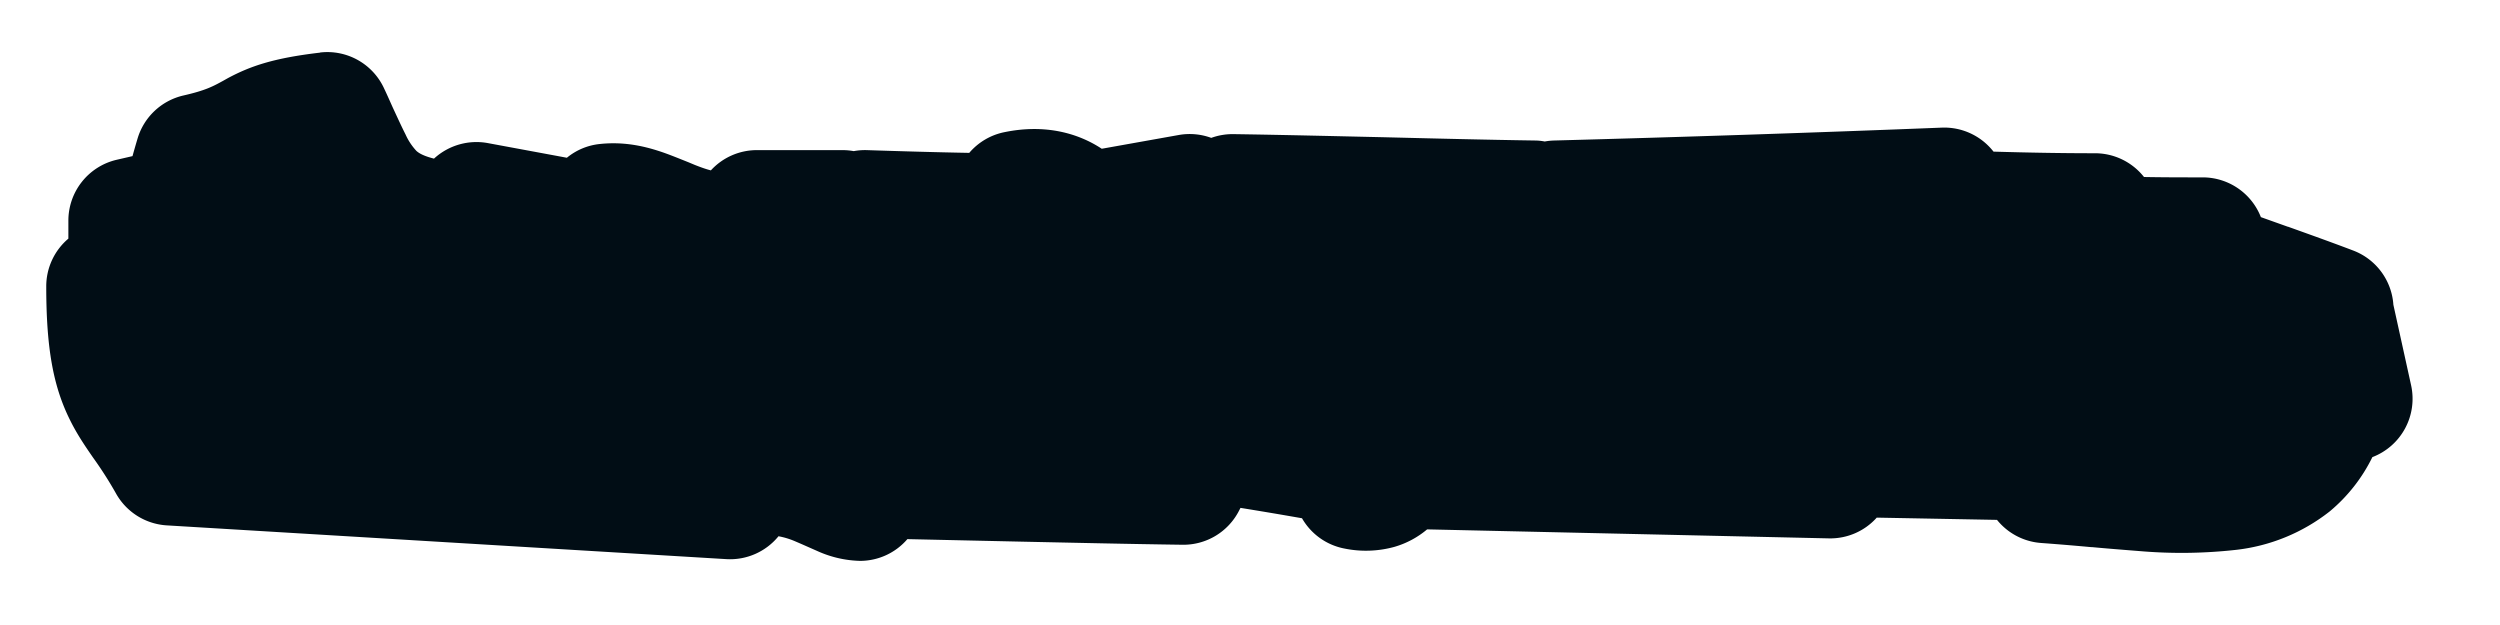 <svg width="20" height="5" viewBox="0 0 20 5" fill="none" xmlns="http://www.w3.org/2000/svg"><path d="M18.648 2.471c-.342-.128-.684-.244-1.027-.372v-.18c-.279 0-.57 0-.862-.013v-.18c-.393 0-.799-.012-1.205-.025v-.18c-1.027.038-2.067.077-3.107.103v.18h-.177v-.18c-.799-.013-1.61-.039-2.41-.052v.18c-.317.039-.342-.18-.342-.18l-.862.154s-.14-.256-.52-.18v.18c-.406 0-.812-.012-1.218-.025v.18c-.24.025.064-.129-.177-.18h-.685v.154c-.57.128-.837-.244-1.205-.206v.18l-1.04-.192v.18c-.874-.052-.913-.296-1.191-.9-.66.077-.482.206-1.04.334-.14.475-.051.398-.533.514v.527H.87c0 .898.202.886.494 1.412l4.477.27v-.18h.177c.444-.064.685.193.862.193v-.18c.863.013 1.725.038 2.587.051l.178-.346c.406.064.799.128 1.205.205v.18c.279.051.304-.154.342-.167l3.45.077s.012-.141.342-.167l1.382.026v.18c1.116.077 2.003.295 2.257-.656h.178l-.152-.693v-.026Z" fill="#010D15"/><path fill-rule="evenodd" clip-rule="evenodd" d="M2.561.42a.5.5 0 0 1 .512.288c.028.059.05.11.07.154.04.086.069.15.101.213a.484.484 0 0 0 .088.133c.012.01.041.036.14.061a.502.502 0 0 1 .432-.124l.518.096.113.021c.073-.06.164-.1.264-.11.185-.02.344.015.468.055.079.025.172.064.238.09l.055.023c.046.018.087.033.127.043a.499.499 0 0 1 .37-.162h.684a.5.5 0 0 1 .089.008.5.5 0 0 1 .104-.008c.277.009.55.017.82.022a.499.499 0 0 1 .283-.166c.322-.066.586.007.777.133l.616-.11a.5.5 0 0 1 .26.023.5.5 0 0 1 .178-.03c.402.006.806.016 1.208.025.403.01.805.02 1.202.026.027 0 .054.003.08.008a.5.5 0 0 1 .077-.008 241.27 241.27 0 0 0 3.1-.103.5.5 0 0 1 .413.192c.276.008.547.013.811.013a.5.5 0 0 1 .393.19c.156.003.313.003.47.003a.5.5 0 0 1 .465.318l.216.077h.002c.17.061.344.123.52.19a.5.5 0 0 1 .322.434l.142.645a.5.5 0 0 1-.31.574 1.32 1.32 0 0 1-.341.434 1.48 1.48 0 0 1-.751.308 3.93 3.93 0 0 1-.767.01c-.126-.01-.255-.02-.384-.032h-.007a21.869 21.869 0 0 0-.398-.033.5.5 0 0 1-.355-.185l-.962-.018a.499.499 0 0 1-.384.166l-3.213-.072a.715.715 0 0 1-.262.14.856.856 0 0 1-.396.014.5.5 0 0 1-.343-.243 38.027 38.027 0 0 0-.492-.083l-.012.023a.5.5 0 0 1-.452.272c-.433-.006-.866-.016-1.296-.025l-.905-.02a.499.499 0 0 1-.379.174.88.88 0 0 1-.342-.079l-.086-.038a7.476 7.476 0 0 0-.092-.04.614.614 0 0 0-.132-.04.5.5 0 0 1-.418.183l-4.476-.27a.5.5 0 0 1-.407-.257 3.07 3.07 0 0 0-.183-.286c-.055-.08-.125-.18-.184-.3-.137-.274-.19-.585-.19-1.068a.5.5 0 0 1 .177-.383v-.144a.5.5 0 0 1 .383-.486l.13-.03a7.5 7.5 0 0 1 .04-.139.5.5 0 0 1 .367-.346c.18-.041.238-.074.317-.117l.041-.023C2 .531 2.183.465 2.561.421ZM1.387 2.659c.018.142.045.21.068.257.025.05.056.096.12.189l.08.117 3.822.23a.499.499 0 0 1 .364-.157h.144c.268-.032.488.015.657.073a.5.5 0 0 1 .246-.06c.433.006.865.016 1.296.026h.001l.98.02.035-.07a.5.5 0 0 1 .523-.265c.407.064.806.13 1.22.208a.503.503 0 0 1 .096.028.5.5 0 0 1 .164-.024l3.228.072a1.05 1.05 0 0 1 .562-.162l1.382.026a.5.5 0 0 1 .399.21l.042.004h.002c.132.012.254.023.37.03.236.016.417.018.561-.002a.495.495 0 0 0 .254-.09c.039-.031.094-.096.137-.256a.5.5 0 0 1 .083-.171l-.01-.047-.246-.088h-.002c-.17-.061-.344-.123-.52-.189a.5.5 0 0 1-.209-.15 14.277 14.277 0 0 1-.499-.011.5.5 0 0 1-.365-.183c-.276-.005-.555-.014-.83-.022h-.003a.499.499 0 0 1-.356-.166c-.776.03-1.559.057-2.343.079a.499.499 0 0 1-.393.19h-.177a.499.499 0 0 1-.39-.187l-.826-.02-.816-.018a.499.499 0 0 1-.317.17.853.853 0 0 1-.604-.133l-.573.103a.5.5 0 0 1-.348-.065.498.498 0 0 1-.26.072c-.283 0-.565-.006-.844-.014a.499.499 0 0 1-.32.166.798.798 0 0 1-.181 0 .526.526 0 0 1-.343-.178h-.03a.499.499 0 0 1-.252.143 1.576 1.576 0 0 1-1.019-.11.5.5 0 0 1-.388.088l-.518-.096-.113-.021a.5.5 0 0 1-.346.111c-.463-.027-.843-.108-1.13-.375a1.448 1.448 0 0 1-.32-.452l-.029.015c-.002 0-.003.002-.005.003-.012.006-.024.012-.036.02-.067.036-.149.081-.276.127l-.003.01a.775.775 0 0 1-.19.336.699.699 0 0 1-.246.154v.139a.499.499 0 0 1-.16.366Zm4.975-1.016v.002a.071.071 0 0 1 0-.002Zm3.653-.128Zm4.943 2.634Zm-4.23-.629Z" fill="#010D15"/></svg>